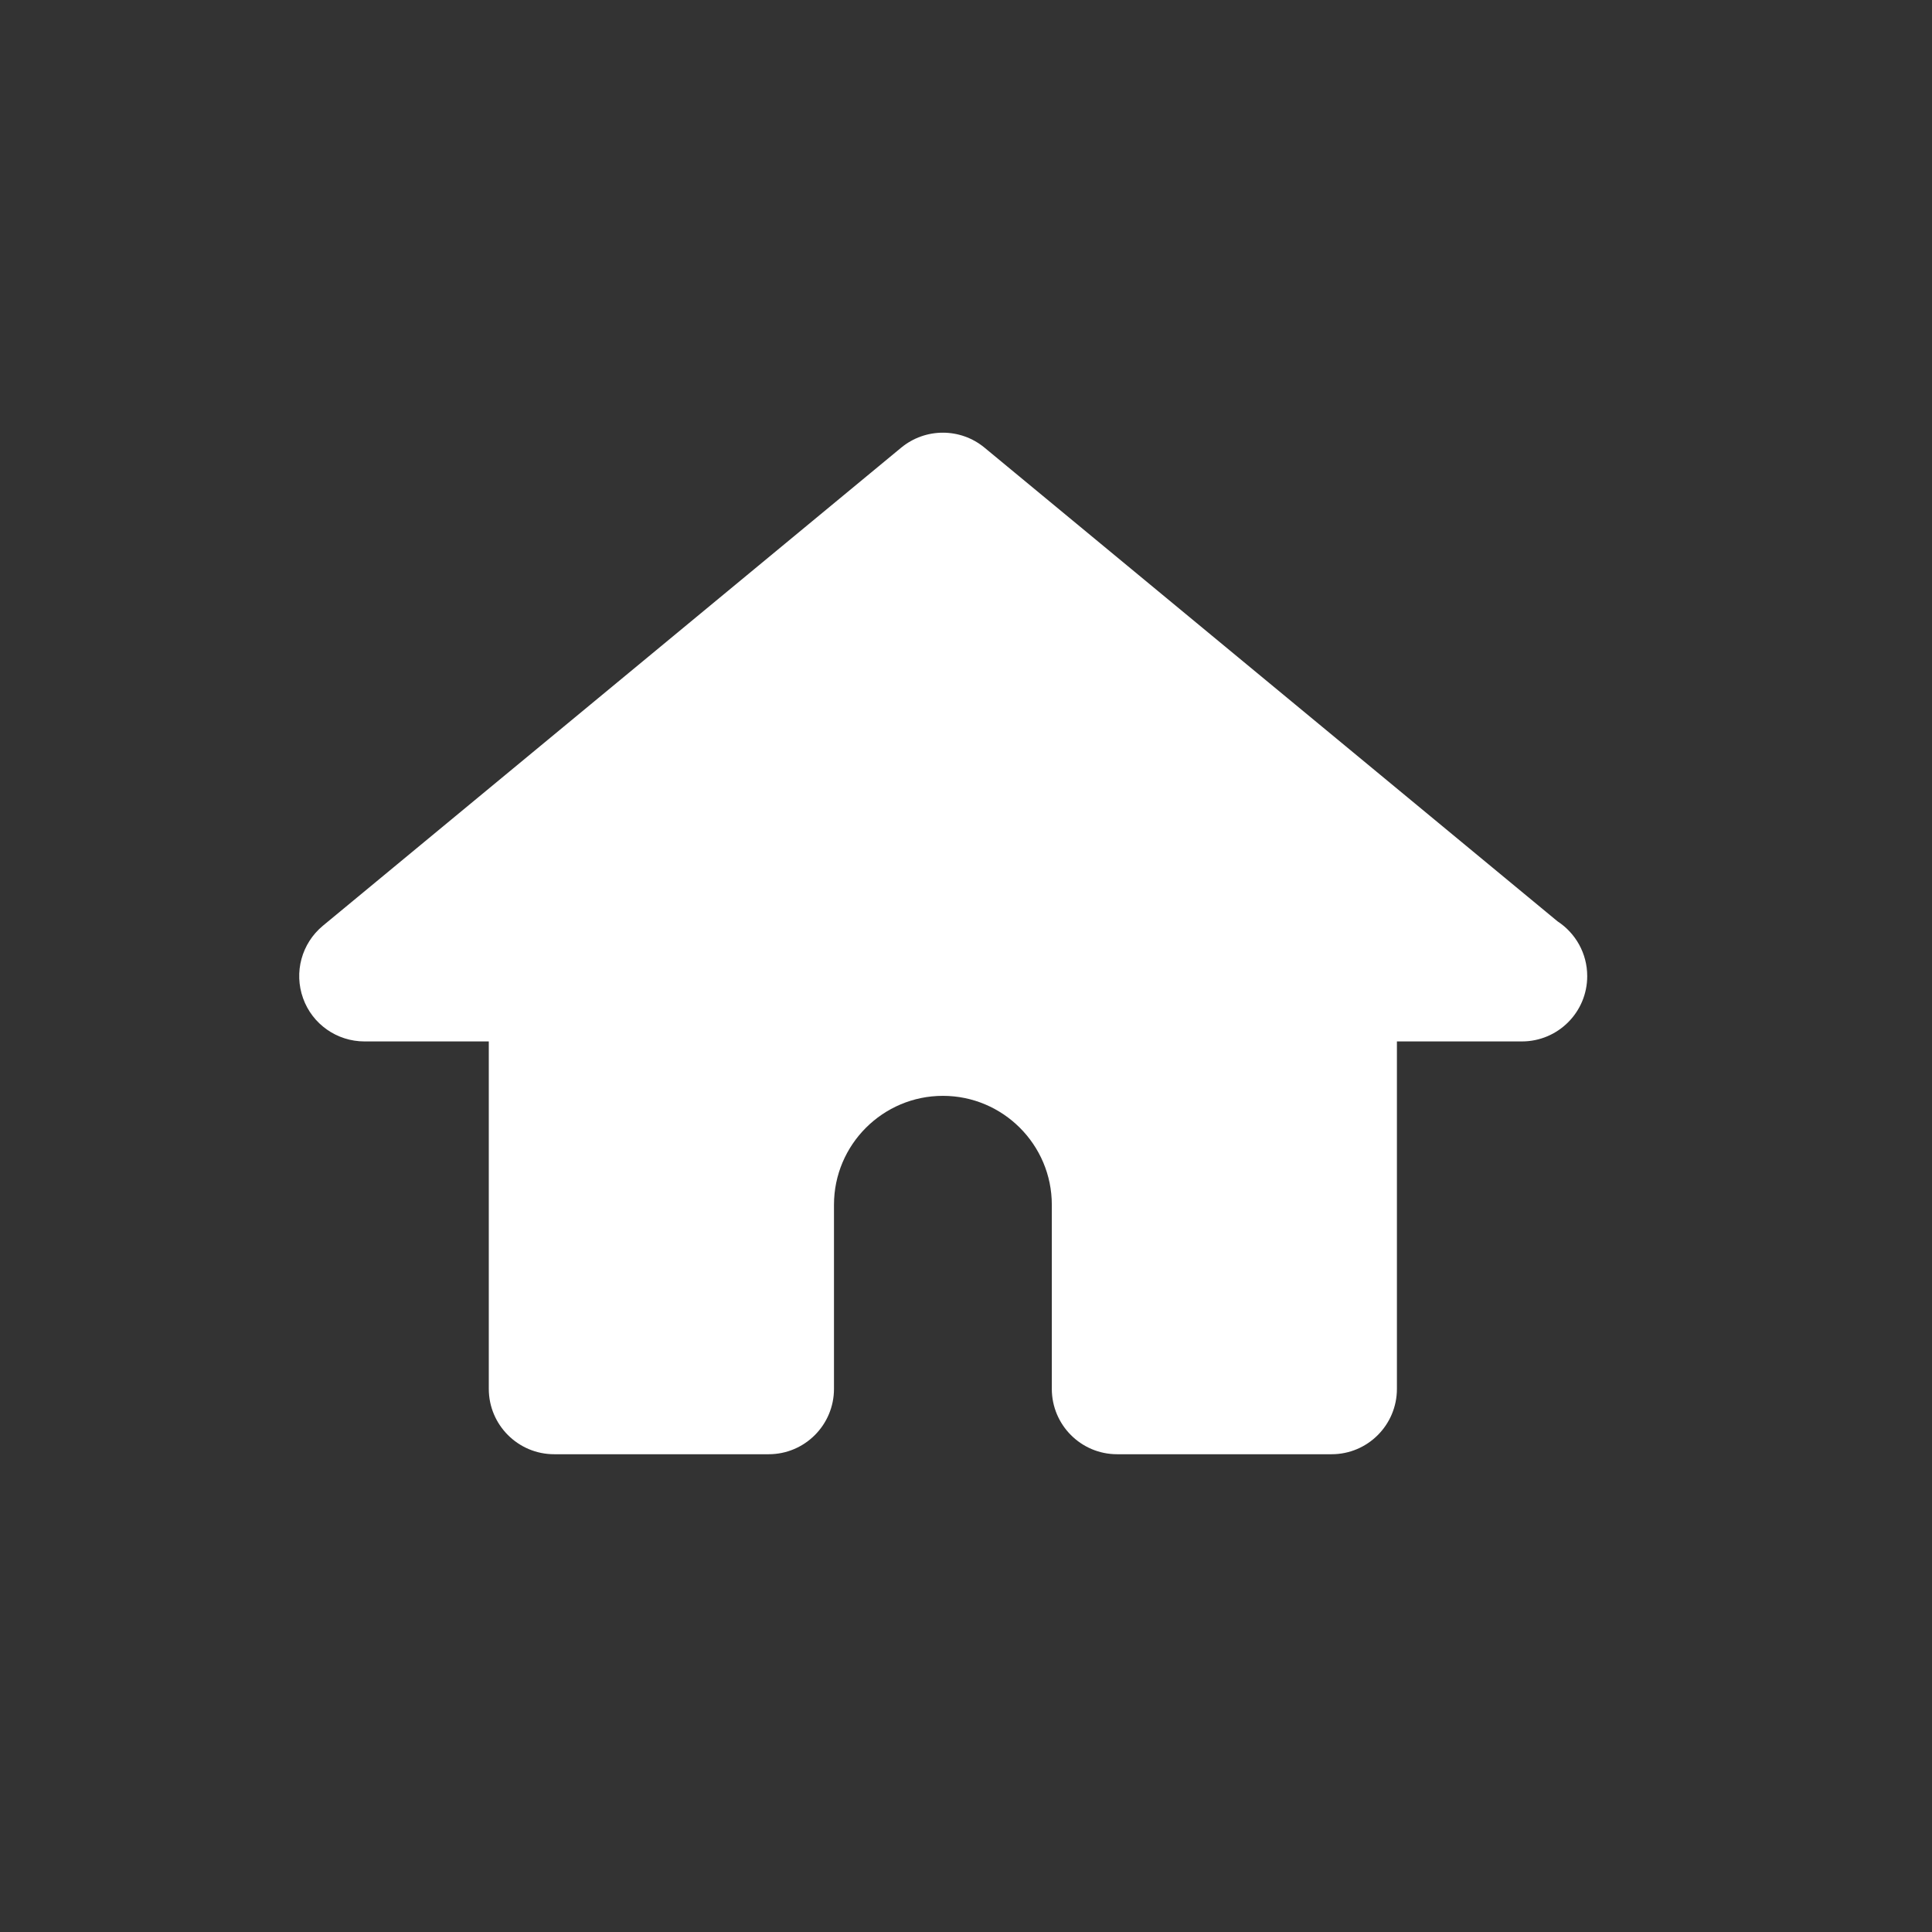 <svg xmlns="http://www.w3.org/2000/svg" fill="none" viewBox="0 0 24 24" height="24" width="24">
<rect x="0" y="0" width="24" height="24" fill="#333333" stroke="none"/>
<path fill="white" d="M19.717 12.126C19.717 12.574 19.354 12.937 18.905 12.937C18.904 12.937 18.901 12.937 18.897 12.937H17.353V17.253C17.353 17.701 16.99 18.065 16.542 18.065H13.877C13.429 18.065 13.066 17.701 13.066 17.253V14.966C13.066 14.22 12.459 13.613 11.713 13.613C10.967 13.613 10.36 14.22 10.36 14.966V17.253C10.36 17.701 9.997 18.065 9.549 18.065H6.884C6.436 18.065 6.072 17.701 6.072 17.253V12.937H4.528C4.186 12.937 3.88 12.723 3.765 12.401C3.649 12.078 3.747 11.719 4.011 11.5L11.195 5.561C11.496 5.313 11.93 5.313 12.23 5.561L19.348 11.445C19.57 11.59 19.717 11.841 19.717 12.126Z"></path>
</svg>
